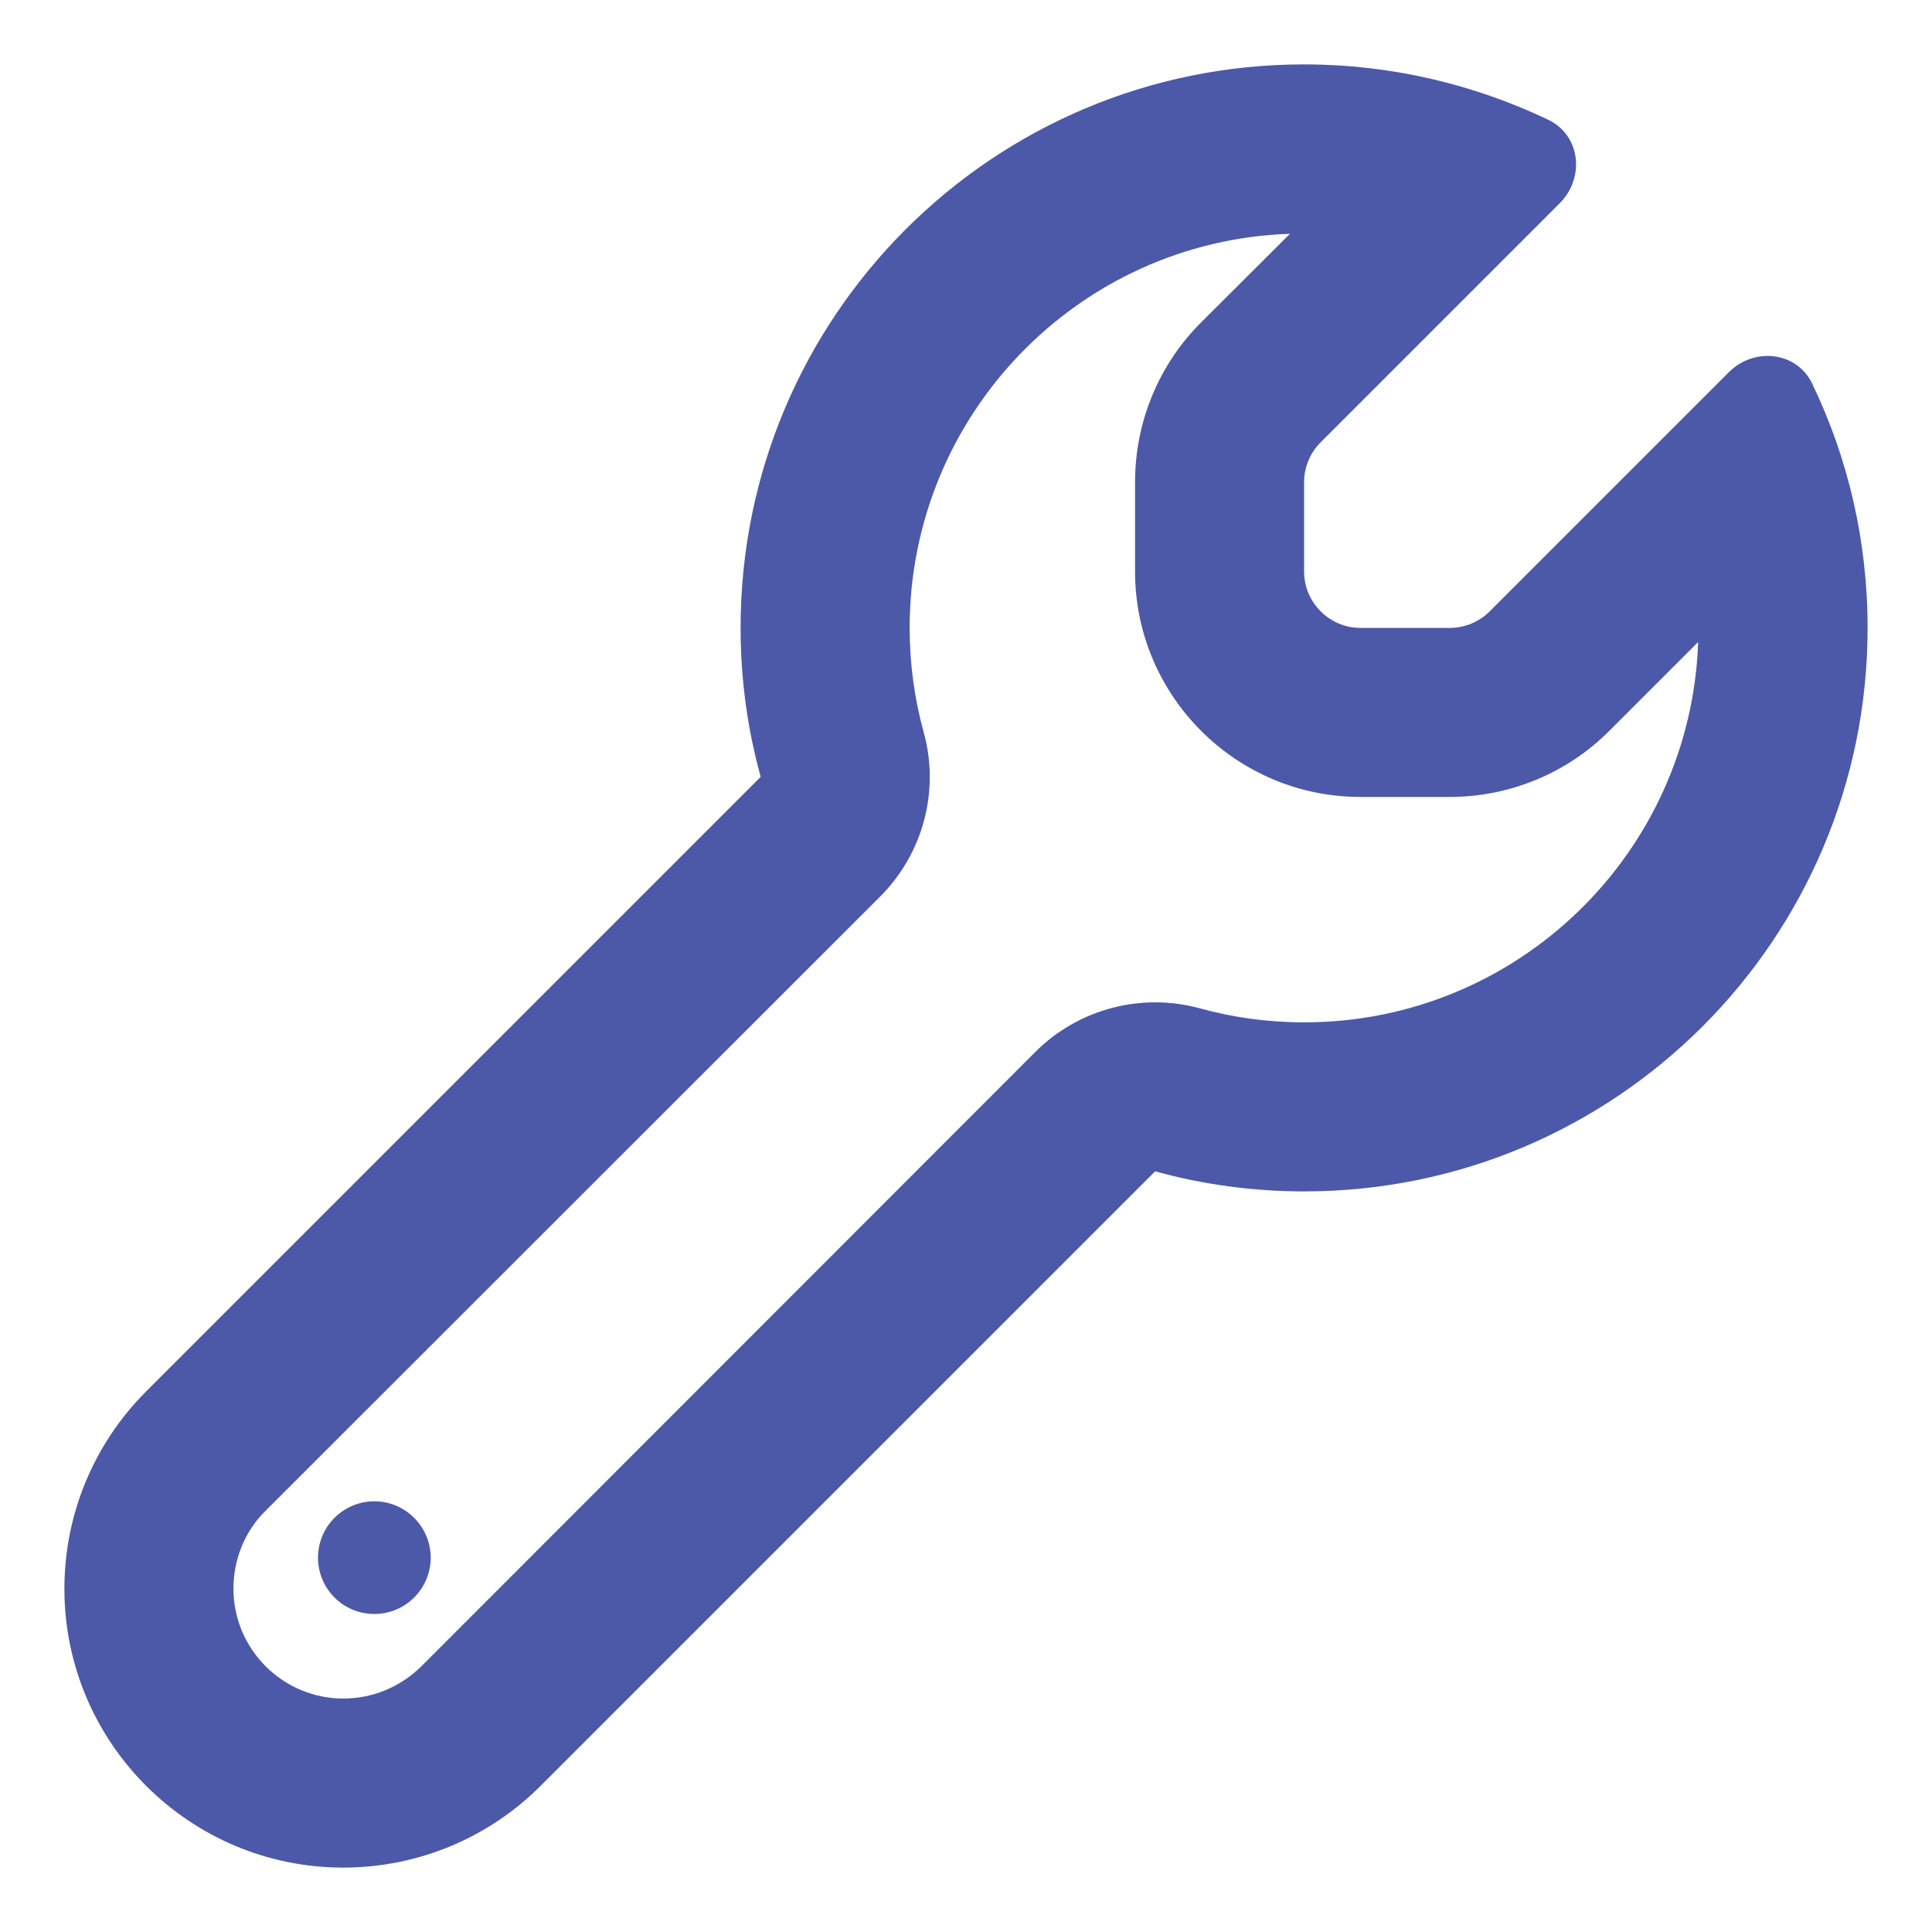 <?xml version="1.0" encoding="utf-8"?>
<svg xmlns="http://www.w3.org/2000/svg" width="30" height="30" viewBox="0 0 30 30" fill="none">
<g clip-path="url(#clip0_735_1360)">
<path d="M18.626 15.656C19.14 15.798 19.681 15.875 20.25 15.875C23.559 15.875 26.255 13.25 26.369 9.969L24.986 11.352C24.33 12.009 23.438 12.375 22.509 12.375H21.125C19.195 12.375 17.625 10.806 17.625 8.875V7.486C17.625 6.556 17.991 5.665 18.648 5.009L20.031 3.63C16.75 3.74 14.125 6.441 14.125 9.75C14.125 10.313 14.202 10.86 14.344 11.374C14.595 12.282 14.333 13.255 13.666 13.923L4.123 23.46C3.8 23.777 3.625 24.215 3.625 24.669C3.625 25.609 4.391 26.375 5.331 26.375C5.785 26.375 6.217 26.195 6.54 25.877L16.077 16.334C16.744 15.667 17.718 15.41 18.626 15.656ZM24.22 3.155L20.507 6.868C20.343 7.032 20.25 7.256 20.25 7.486V8.875C20.25 9.356 20.644 9.75 21.125 9.75H22.514C22.744 9.75 22.968 9.657 23.132 9.493L26.845 5.78C27.239 5.386 27.901 5.457 28.141 5.96C28.694 7.109 29 8.394 29 9.75C29 14.584 25.084 18.5 20.25 18.5C19.446 18.5 18.669 18.391 17.937 18.188L8.394 27.731C7.992 28.134 7.514 28.453 6.989 28.671C6.463 28.888 5.9 29 5.331 29C2.941 29 1 27.059 1 24.669C1 23.52 1.454 22.421 2.269 21.606L11.812 12.063C11.609 11.331 11.5 10.554 11.5 9.75C11.5 4.916 15.416 1 20.25 1C21.606 1 22.891 1.312 24.04 1.859C24.543 2.099 24.614 2.761 24.22 3.155ZM5.812 23.312C6.045 23.312 6.267 23.405 6.431 23.569C6.595 23.733 6.688 23.955 6.688 24.188C6.688 24.42 6.595 24.642 6.431 24.806C6.267 24.97 6.045 25.062 5.812 25.062C5.58 25.062 5.358 24.97 5.194 24.806C5.03 24.642 4.938 24.42 4.938 24.188C4.938 23.955 5.03 23.733 5.194 23.569C5.358 23.405 5.58 23.312 5.812 23.312Z" fill="#4C59A8"/>
</g>
<defs>
<clipPath id="clip0_735_1360">
<rect width="28" height="28" fill="white" transform="translate(1 1)"/>
</clipPath>
</defs>
</svg>